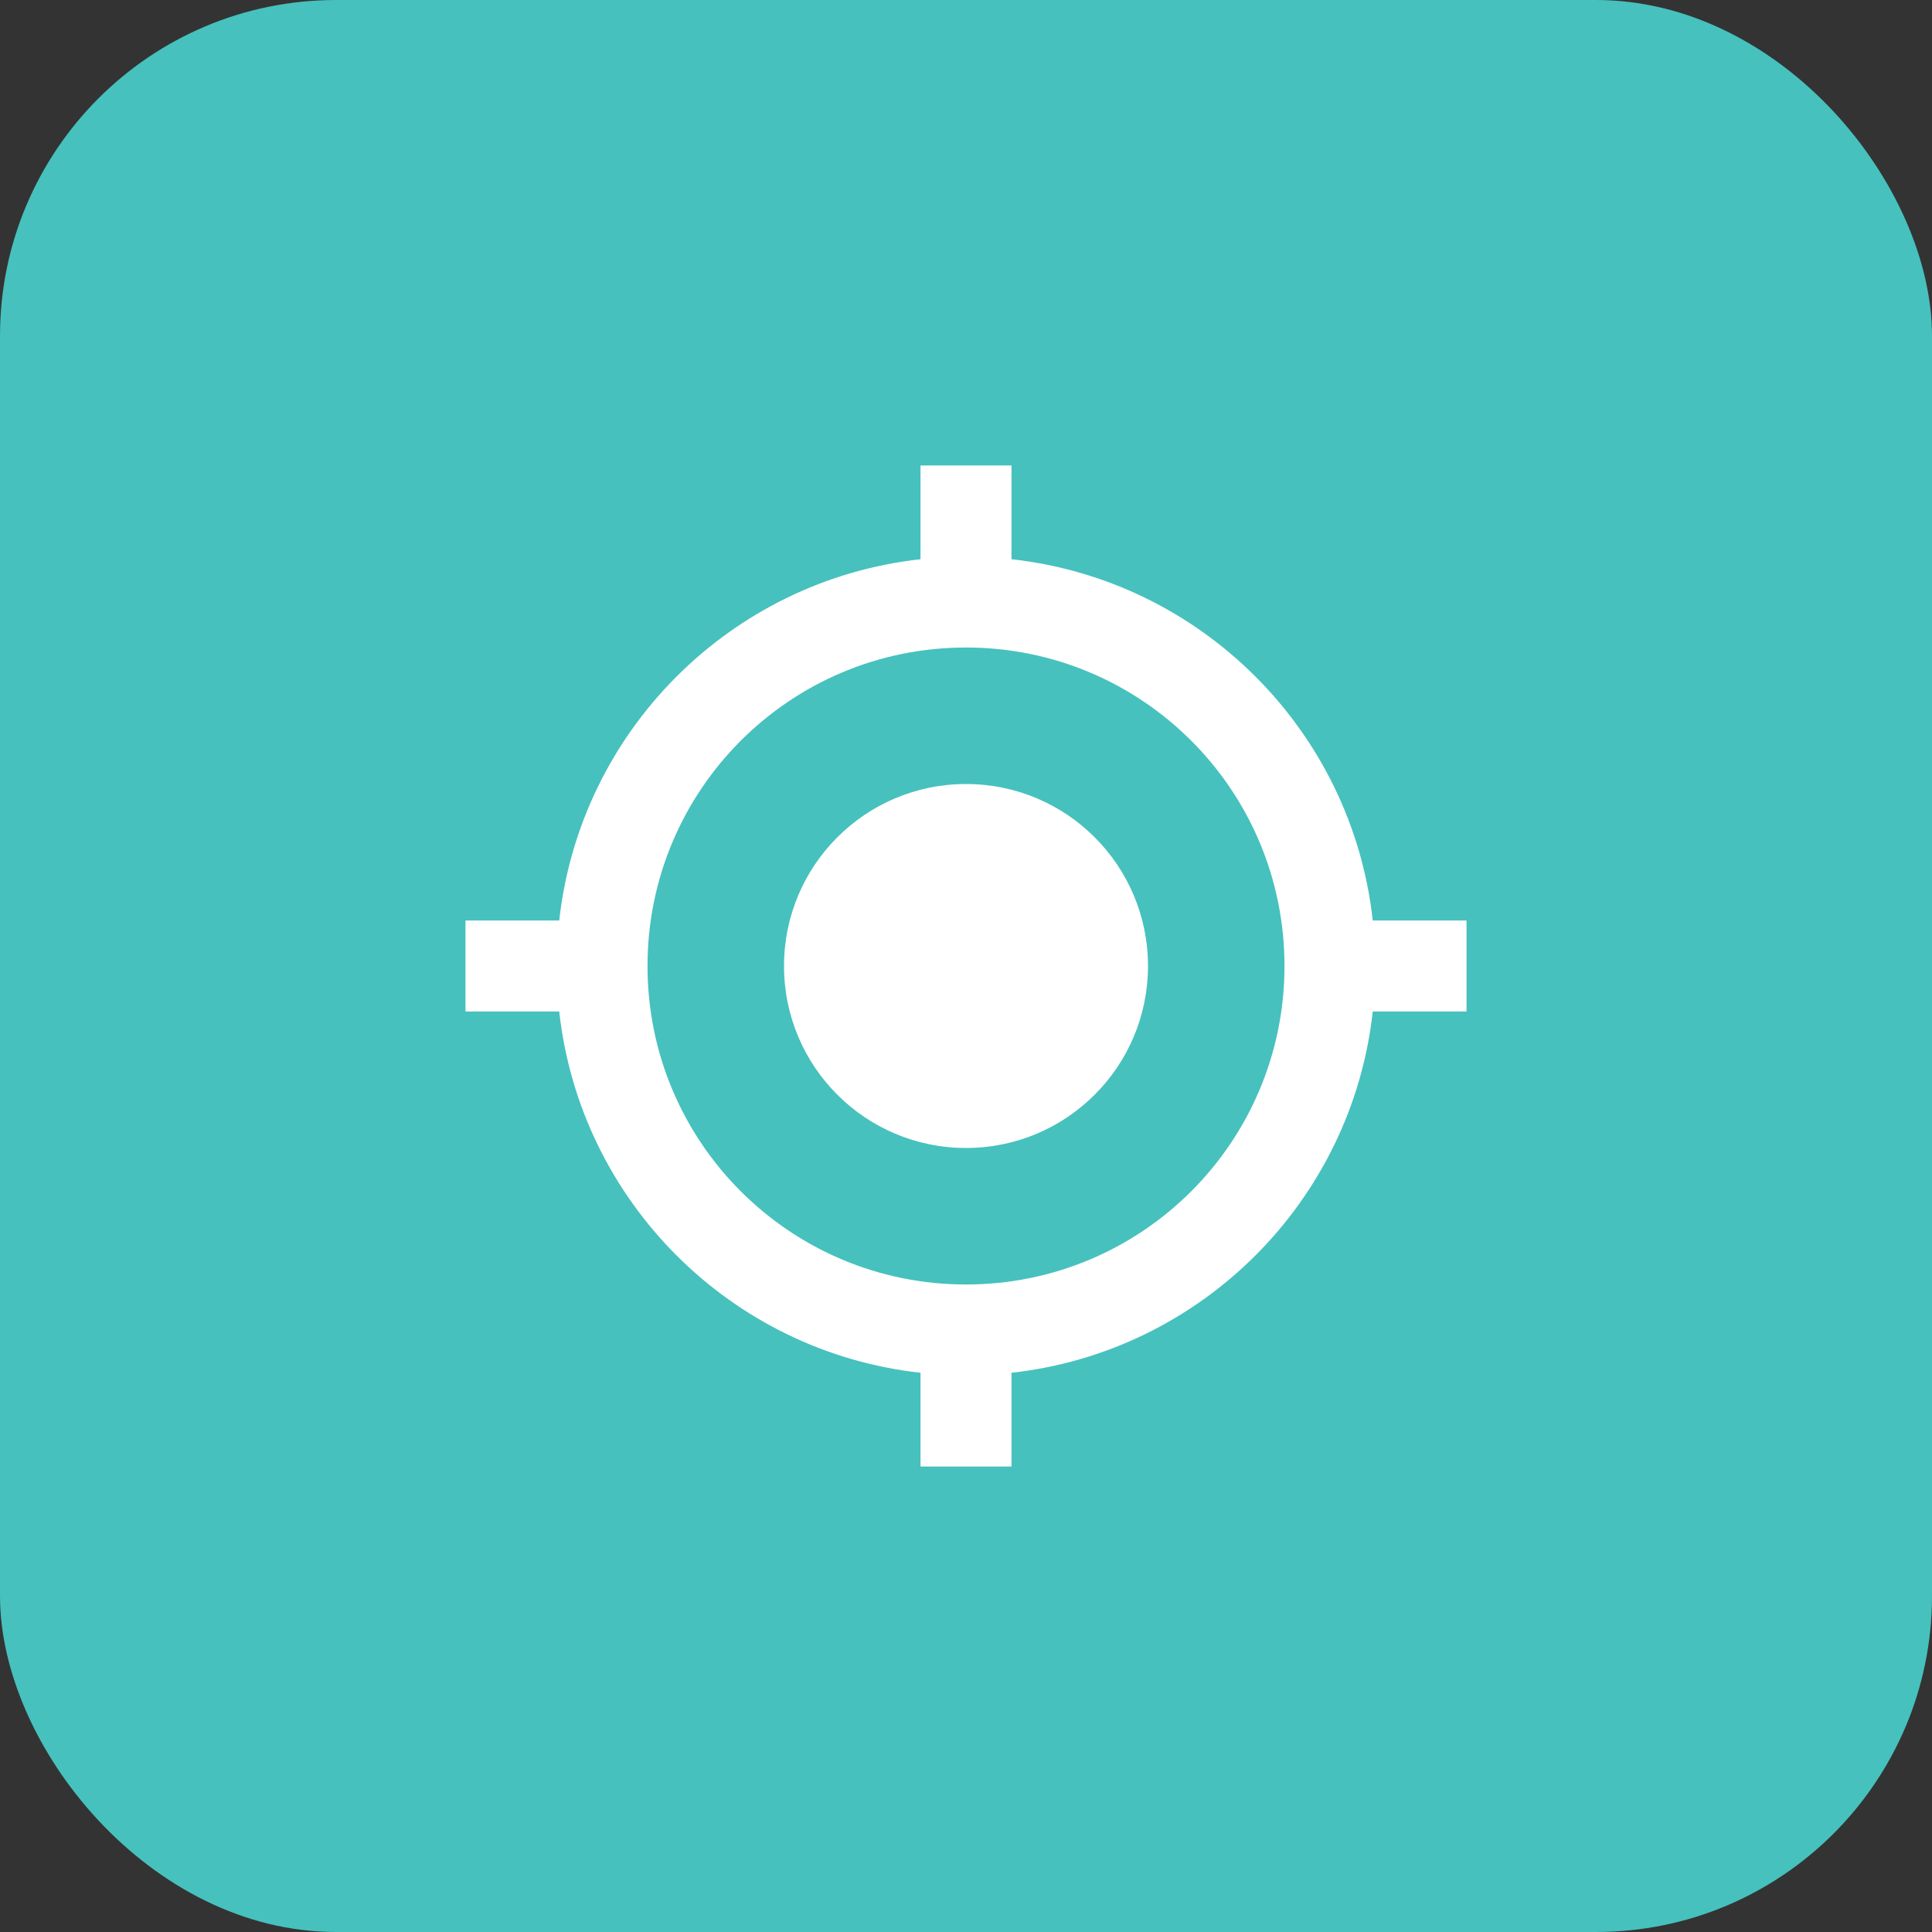 <svg width="46" height="46" viewBox="0 0 46 46" fill="none" xmlns="http://www.w3.org/2000/svg">
<rect x="0" y="0" width="46" height="46" fill="#333333" stroke="none"/>
<rect width="46" height="46" rx="8" fill="#46C1BE"/>
<path d="M23 18.667C20.606 18.667 18.667 20.606 18.667 23C18.667 25.394 20.606 27.333 23 27.333C25.394 27.333 27.333 25.394 27.333 23C27.333 20.606 25.394 18.667 23 18.667ZM32.685 21.917C32.187 17.399 28.601 13.813 24.083 13.315V11.083H21.917V13.315C17.399 13.813 13.813 17.399 13.315 21.917H11.083V24.083H13.315C13.813 28.601 17.399 32.187 21.917 32.685V34.917H24.083V32.685C28.601 32.187 32.187 28.601 32.685 24.083H34.917V21.917H32.685ZM23 30.583C18.808 30.583 15.417 27.192 15.417 23C15.417 18.808 18.808 15.417 23 15.417C27.192 15.417 30.583 18.808 30.583 23C30.583 27.192 27.192 30.583 23 30.583Z" fill="white"/>
</svg>
